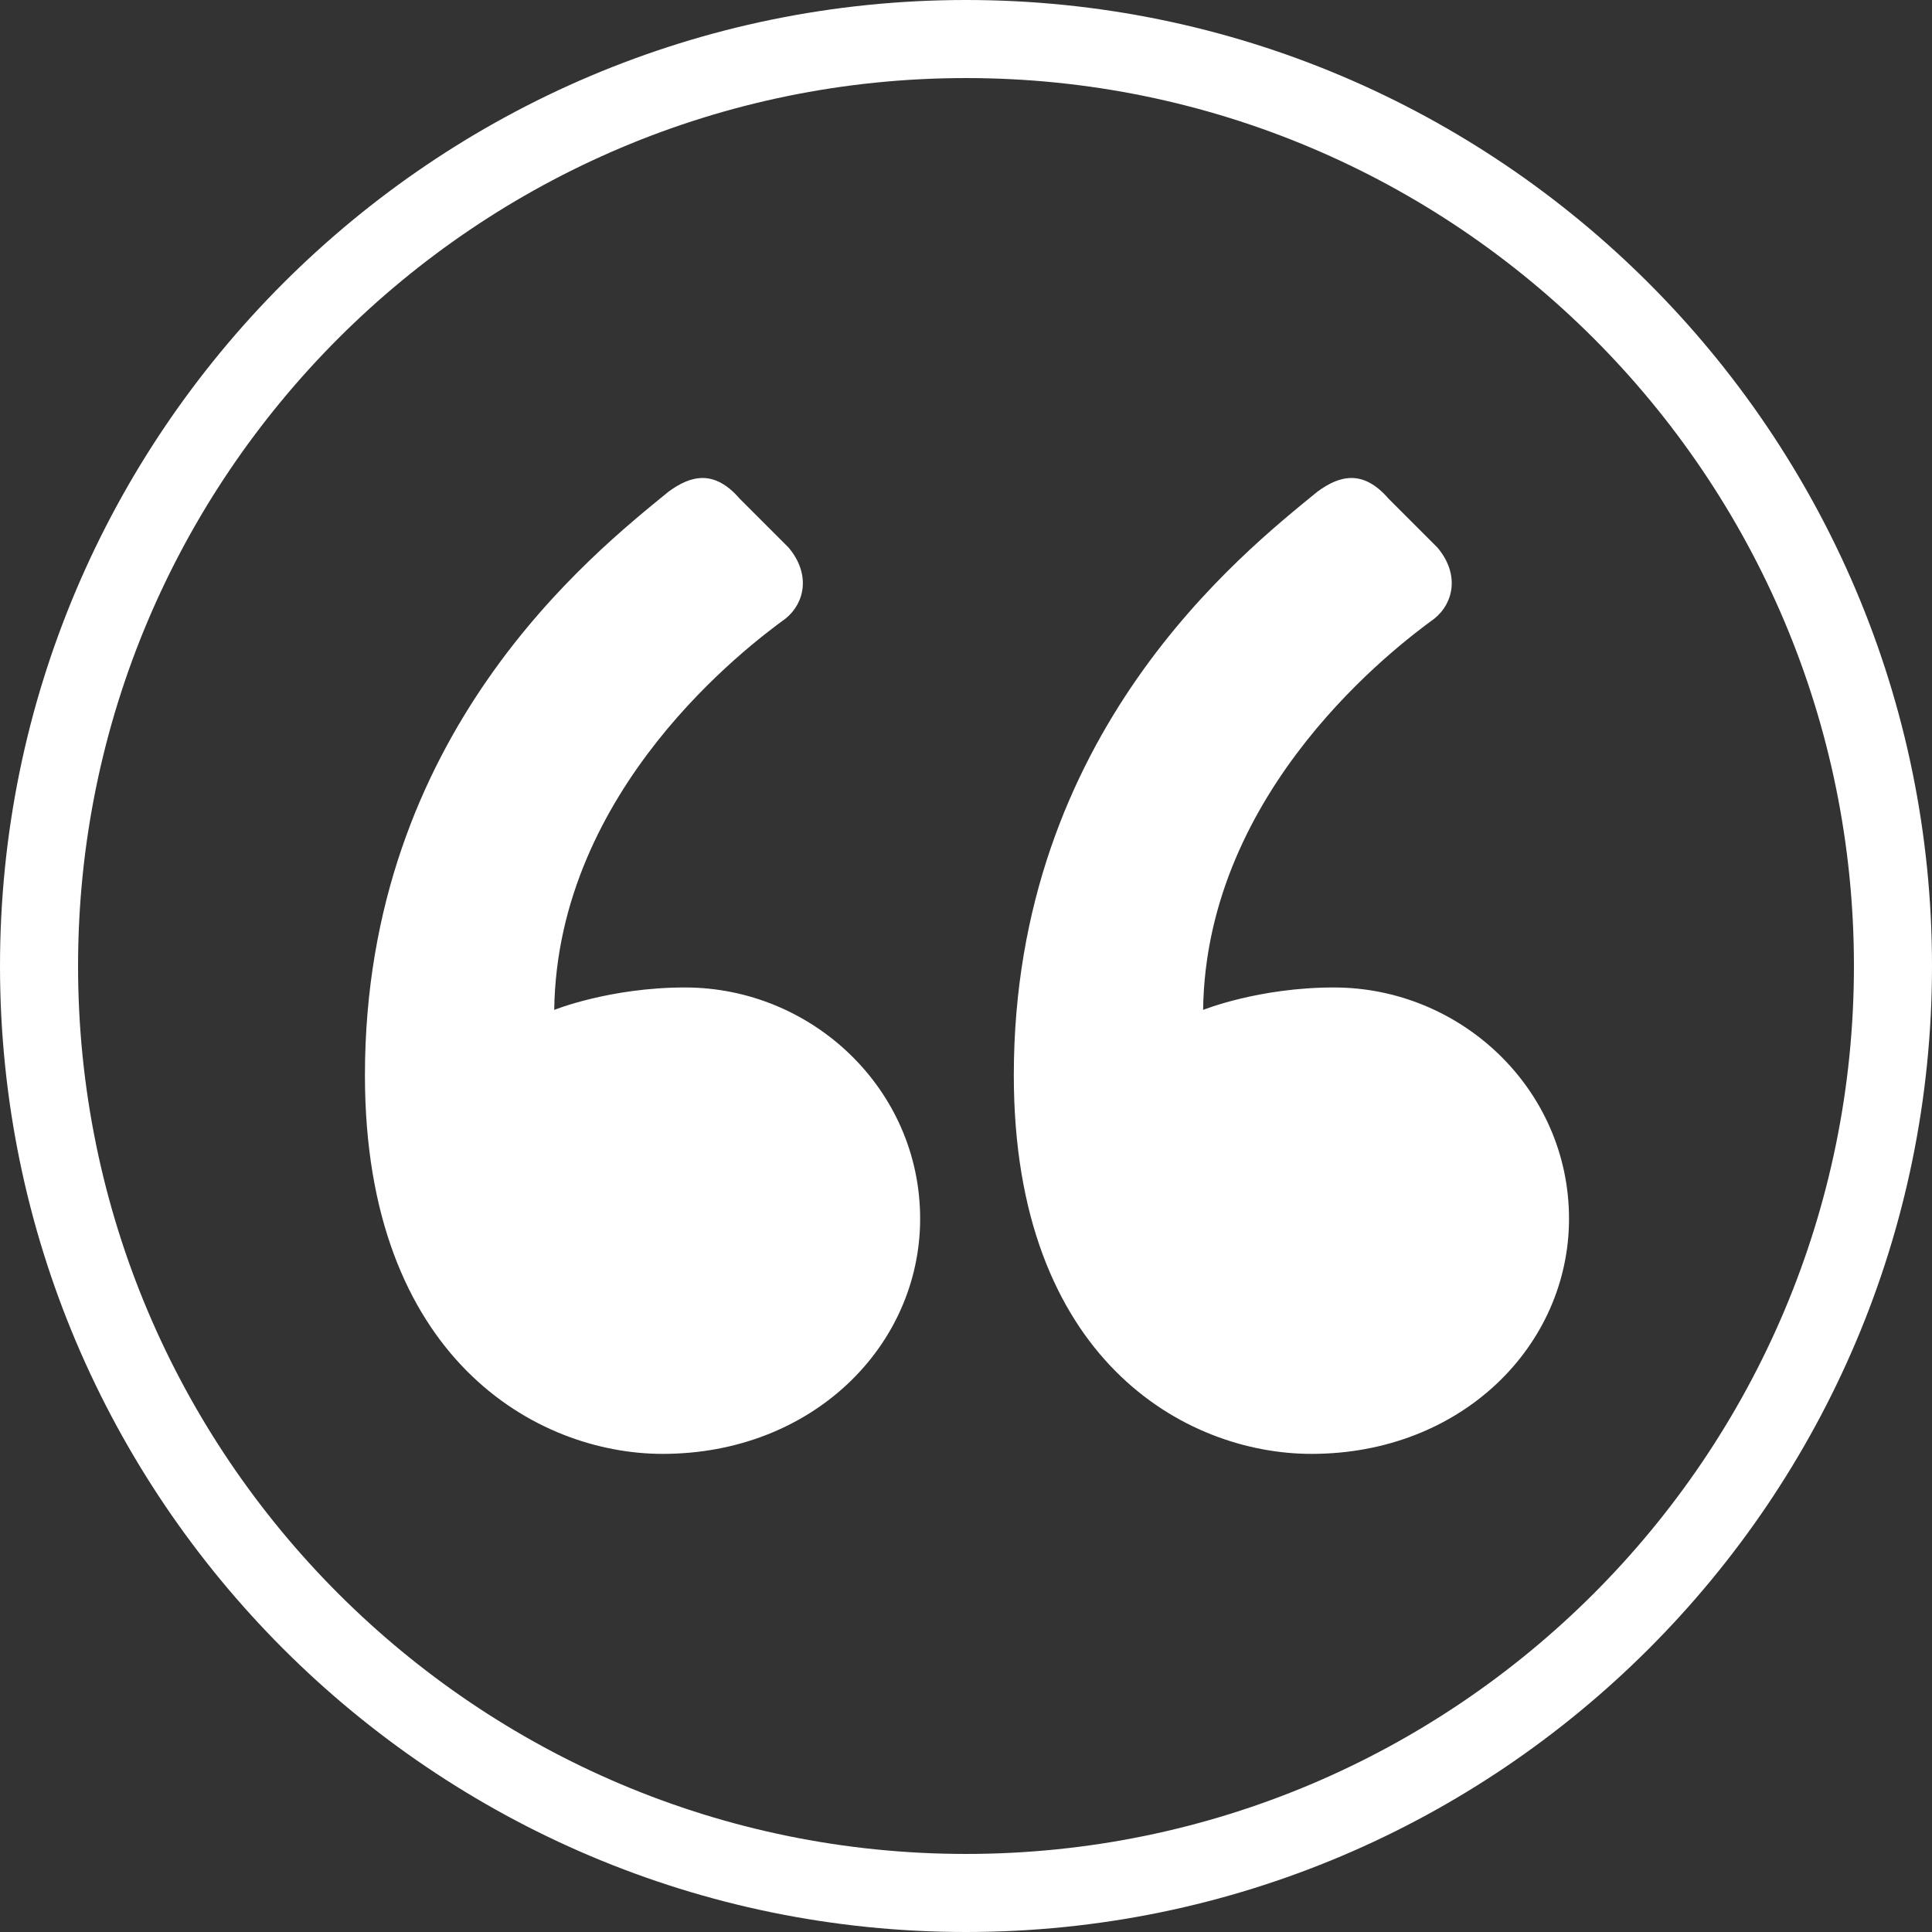 <?xml version="1.0" encoding="utf-8"?>
<!-- Generator: Adobe Illustrator 22.0.1, SVG Export Plug-In . SVG Version: 6.00 Build 0)  -->
<svg version="1.1" id="Layer_1" xmlns="http://www.w3.org/2000/svg" xmlns:xlink="http://www.w3.org/1999/xlink" x="0px" y="0px"
	 viewBox="0 0 198 198" style="enable-background:new 0 0 198 198;" xml:space="preserve">
<rect x="0" y="0" width="198" height="198" fill="#333333" stroke="none"/>
<style type="text/css">
	.st0{fill:#FFFFFF;}
</style>
<path class="st0" d="M37.4,110.2c0-35.1,23.4-53.5,31.1-59.8c2.3-1.7,4.7-2.3,7.3,0.7l5,5c2.3,2.7,1.7,5.7-0.3,7.3
	c-3.7,2.7-23.4,17.4-23.7,40.1c0,0,5.7-2.3,13.4-2.3c13,0,24.1,10.4,24.1,23.7c0,13-11,24.1-26.4,24.1
	C55.1,149,37.4,139.3,37.4,110.2z M103.9,110.2c0-35.1,23.4-53.5,31.1-59.8c2.3-1.7,4.7-2.3,7.3,0.7l5,5c2.3,2.7,1.7,5.7-0.3,7.3
	c-3.7,2.7-23.4,17.4-23.7,40.1c0,0,5.7-2.3,13.4-2.3c13,0,24.1,10.4,24.1,23.7c0,13-11,24.1-26.4,24.1
	C121.5,149,103.9,139.3,103.9,110.2z M99,198c-54.6,0-99-44.4-99-99S44.4,0,99,0s99,44.4,99,99S153.6,198,99,198z M99,8
	C48.8,8,8,48.8,8,99s40.8,91,91,91s91-40.8,91-91S149.2,8,99,8z"/>
</svg>
